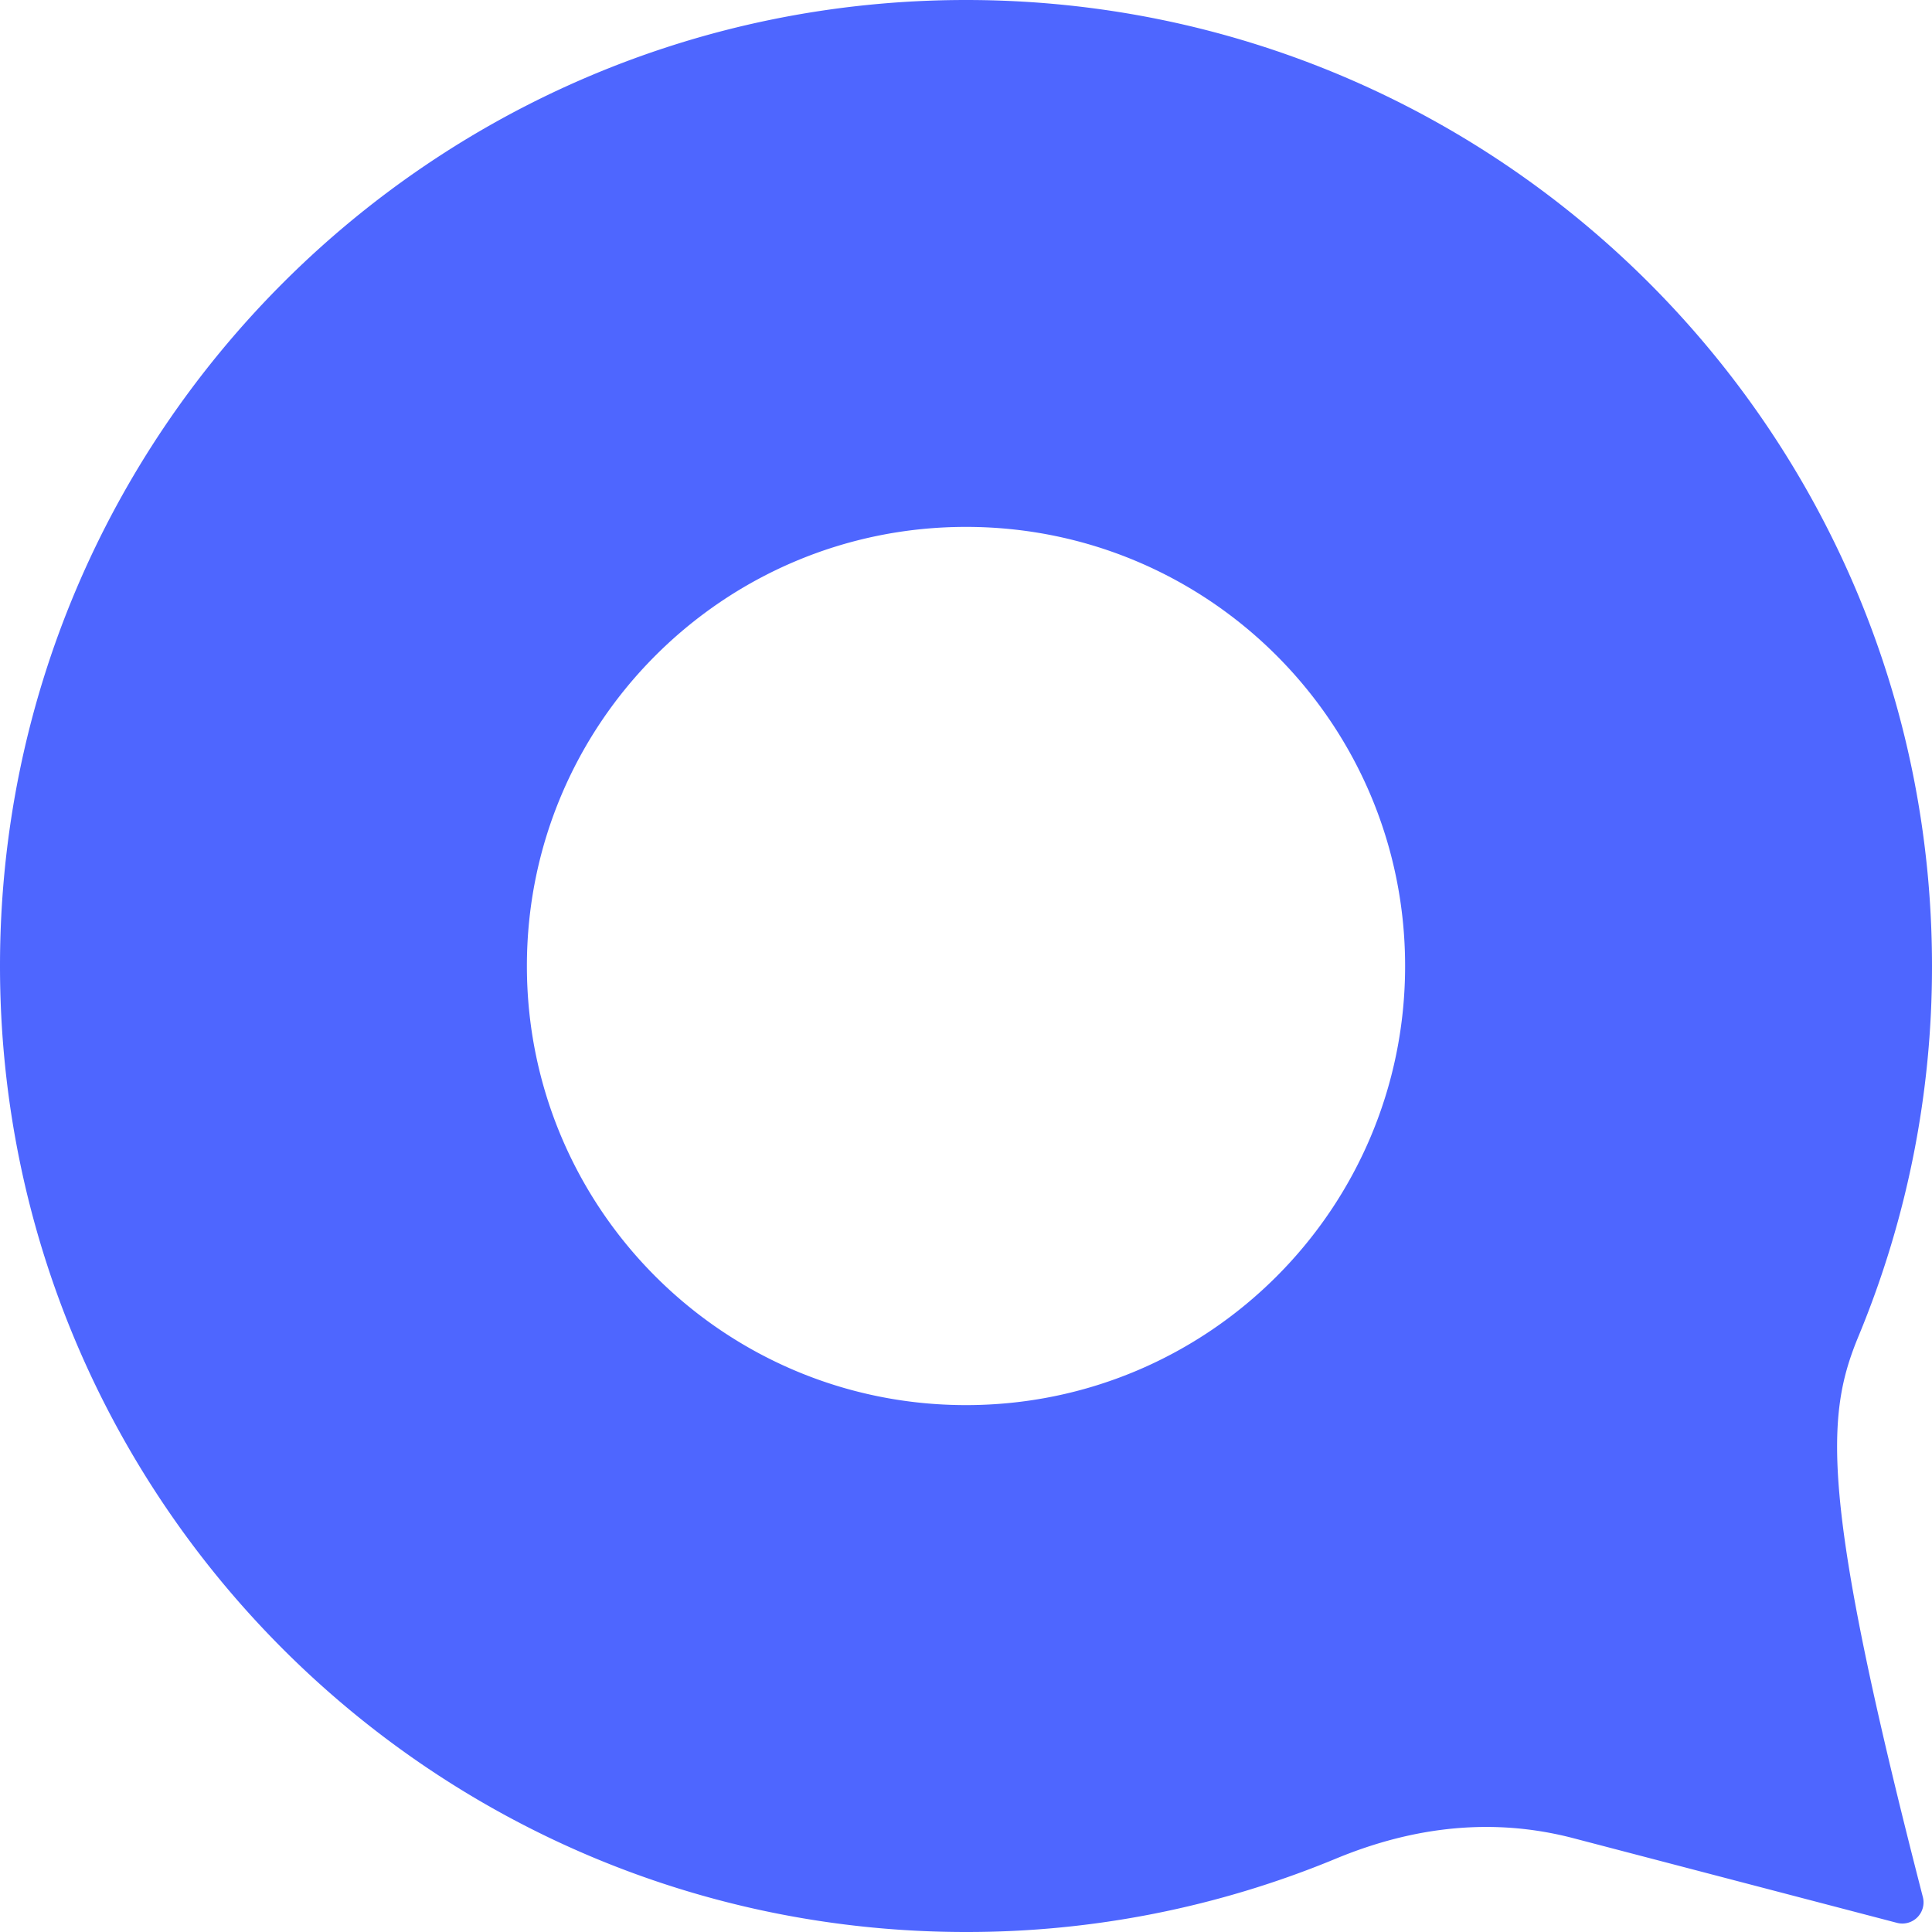 <svg xmlns="http://www.w3.org/2000/svg" width="114" height="114" class="mdl-js"><path fill="#4E66FF" d="M57 114C25.52 114 0 88.48 0 57S25.52 0 57 0s57 25.52 57 57a56.829 56.829 0 0 1-4.325 21.818c-1.938 4.674-2.354 9.3 3.785 33.116a1.25 1.25 0 0 1-1.526 1.526l-19.237-5.032c-4.5-1.14-9.126-.724-13.879 1.247A56.829 56.829 0 0 1 57 114zm0-31.09c14.31 0 25.91-11.6 25.91-25.91S71.31 31.09 57 31.09 31.09 42.69 31.09 57 42.69 82.91 57 82.91z"/></svg>